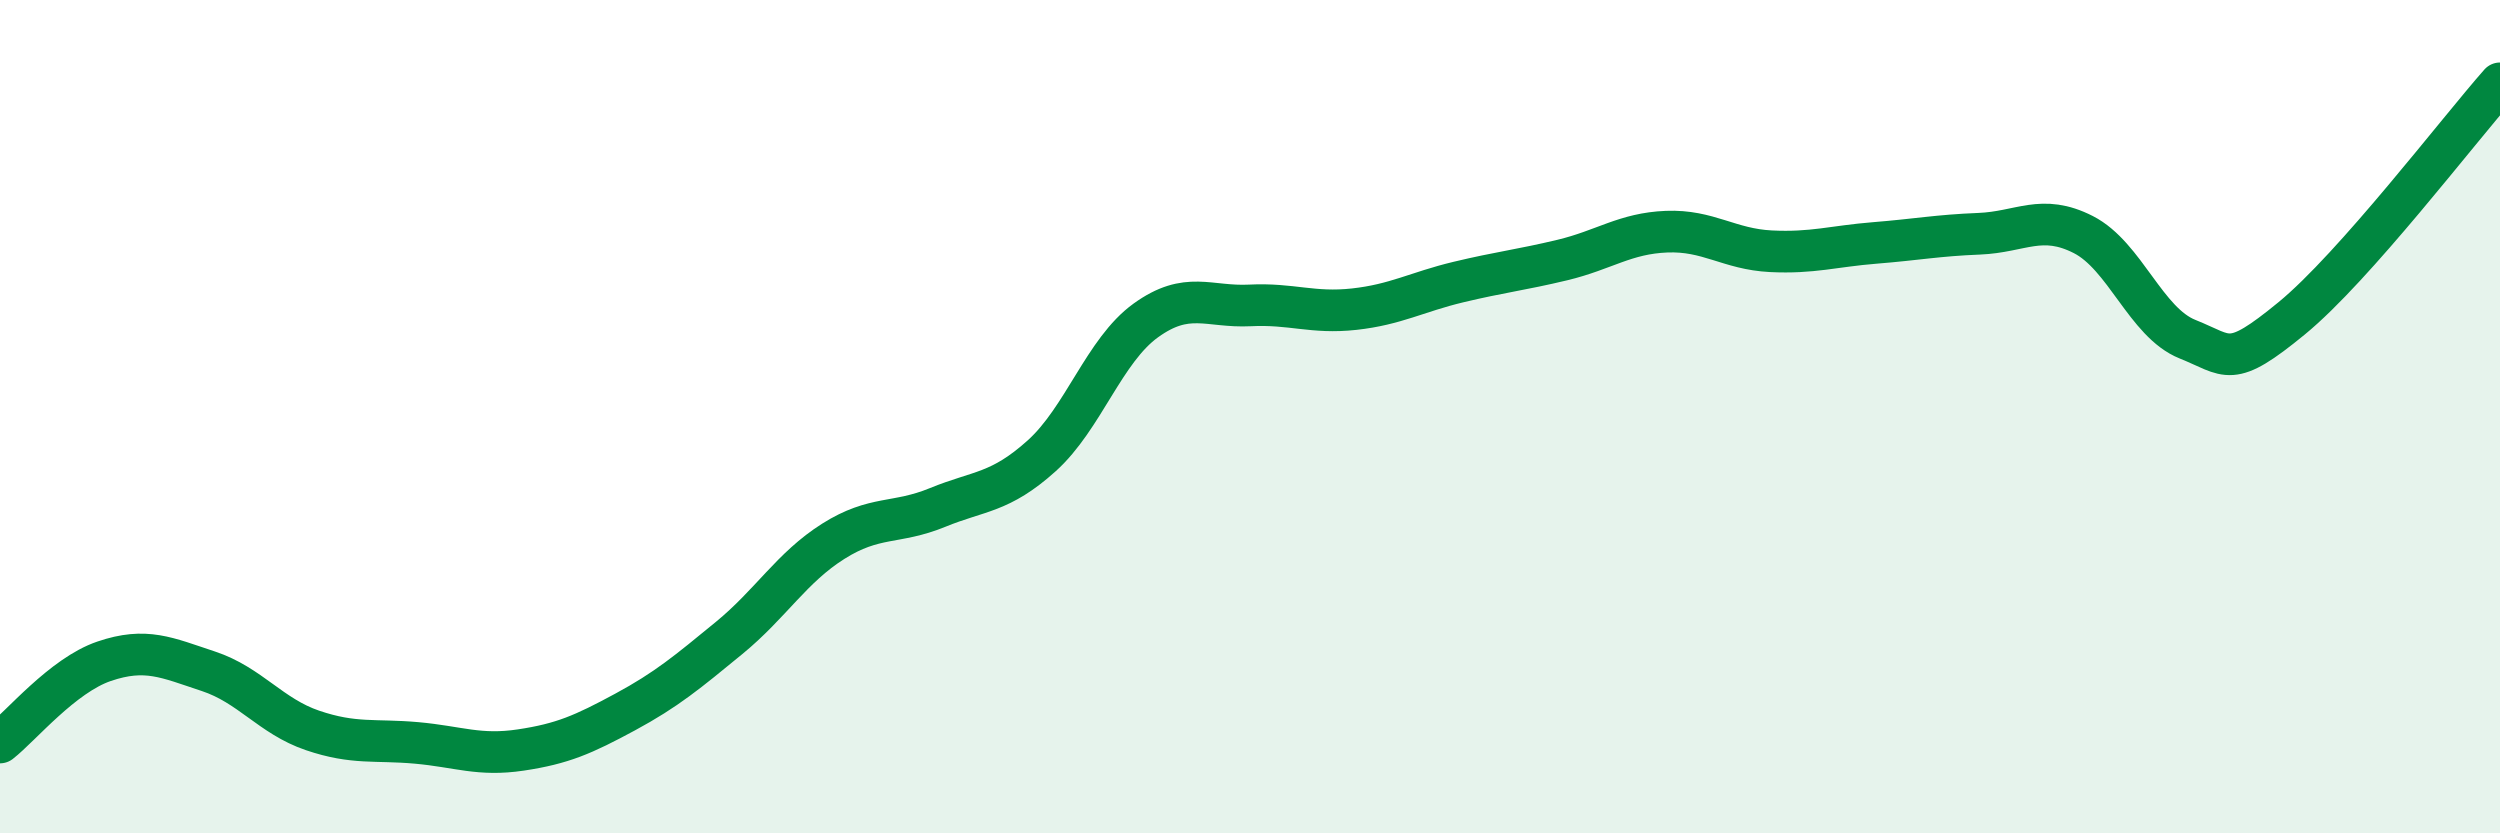 
    <svg width="60" height="20" viewBox="0 0 60 20" xmlns="http://www.w3.org/2000/svg">
      <path
        d="M 0,17.82 C 0.5,17.43 1.5,16.21 2.5,15.87 C 3.5,15.53 4,15.78 5,16.11 C 6,16.44 6.5,17.19 7.5,17.53 C 8.5,17.87 9,17.74 10,17.83 C 11,17.92 11.5,18.15 12.5,18 C 13.5,17.85 14,17.63 15,17.09 C 16,16.55 16.5,16.13 17.5,15.31 C 18.5,14.49 19,13.62 20,12.99 C 21,12.36 21.5,12.59 22.5,12.18 C 23.5,11.77 24,11.84 25,10.94 C 26,10.04 26.5,8.41 27.5,7.69 C 28.5,6.97 29,7.38 30,7.33 C 31,7.28 31.5,7.53 32.5,7.42 C 33.5,7.31 34,7.01 35,6.77 C 36,6.53 36.5,6.48 37.5,6.24 C 38.5,6 39,5.6 40,5.56 C 41,5.52 41.5,5.98 42.5,6.03 C 43.5,6.08 44,5.91 45,5.83 C 46,5.75 46.5,5.65 47.5,5.61 C 48.5,5.57 49,5.12 50,5.63 C 51,6.14 51.5,7.74 52.5,8.14 C 53.5,8.54 53.5,8.87 55,7.64 C 56.5,6.41 59,3.13 60,2L60 20L0 20Z"
        fill="#008740"
        opacity="0.1"
        stroke-linecap="round"
        stroke-linejoin="round"
      />
      <path
        d="M 0,17.82 C 0.5,17.43 1.5,16.21 2.5,15.87 C 3.5,15.53 4,15.78 5,16.11 C 6,16.44 6.5,17.19 7.5,17.53 C 8.5,17.87 9,17.74 10,17.83 C 11,17.92 11.5,18.15 12.5,18 C 13.5,17.85 14,17.63 15,17.09 C 16,16.55 16.5,16.13 17.5,15.31 C 18.5,14.49 19,13.62 20,12.99 C 21,12.36 21.5,12.59 22.5,12.18 C 23.5,11.77 24,11.84 25,10.94 C 26,10.04 26.5,8.41 27.5,7.69 C 28.5,6.97 29,7.38 30,7.33 C 31,7.28 31.5,7.53 32.5,7.42 C 33.5,7.31 34,7.01 35,6.77 C 36,6.53 36.5,6.48 37.5,6.24 C 38.5,6 39,5.6 40,5.56 C 41,5.52 41.5,5.98 42.5,6.03 C 43.5,6.08 44,5.91 45,5.83 C 46,5.75 46.5,5.65 47.5,5.61 C 48.5,5.57 49,5.12 50,5.63 C 51,6.14 51.5,7.74 52.5,8.14 C 53.5,8.54 53.5,8.87 55,7.64 C 56.5,6.41 59,3.13 60,2"
        stroke="#008740"
        stroke-width="1"
        fill="none"
        stroke-linecap="round"
        stroke-linejoin="round"
      />
    </svg>
  